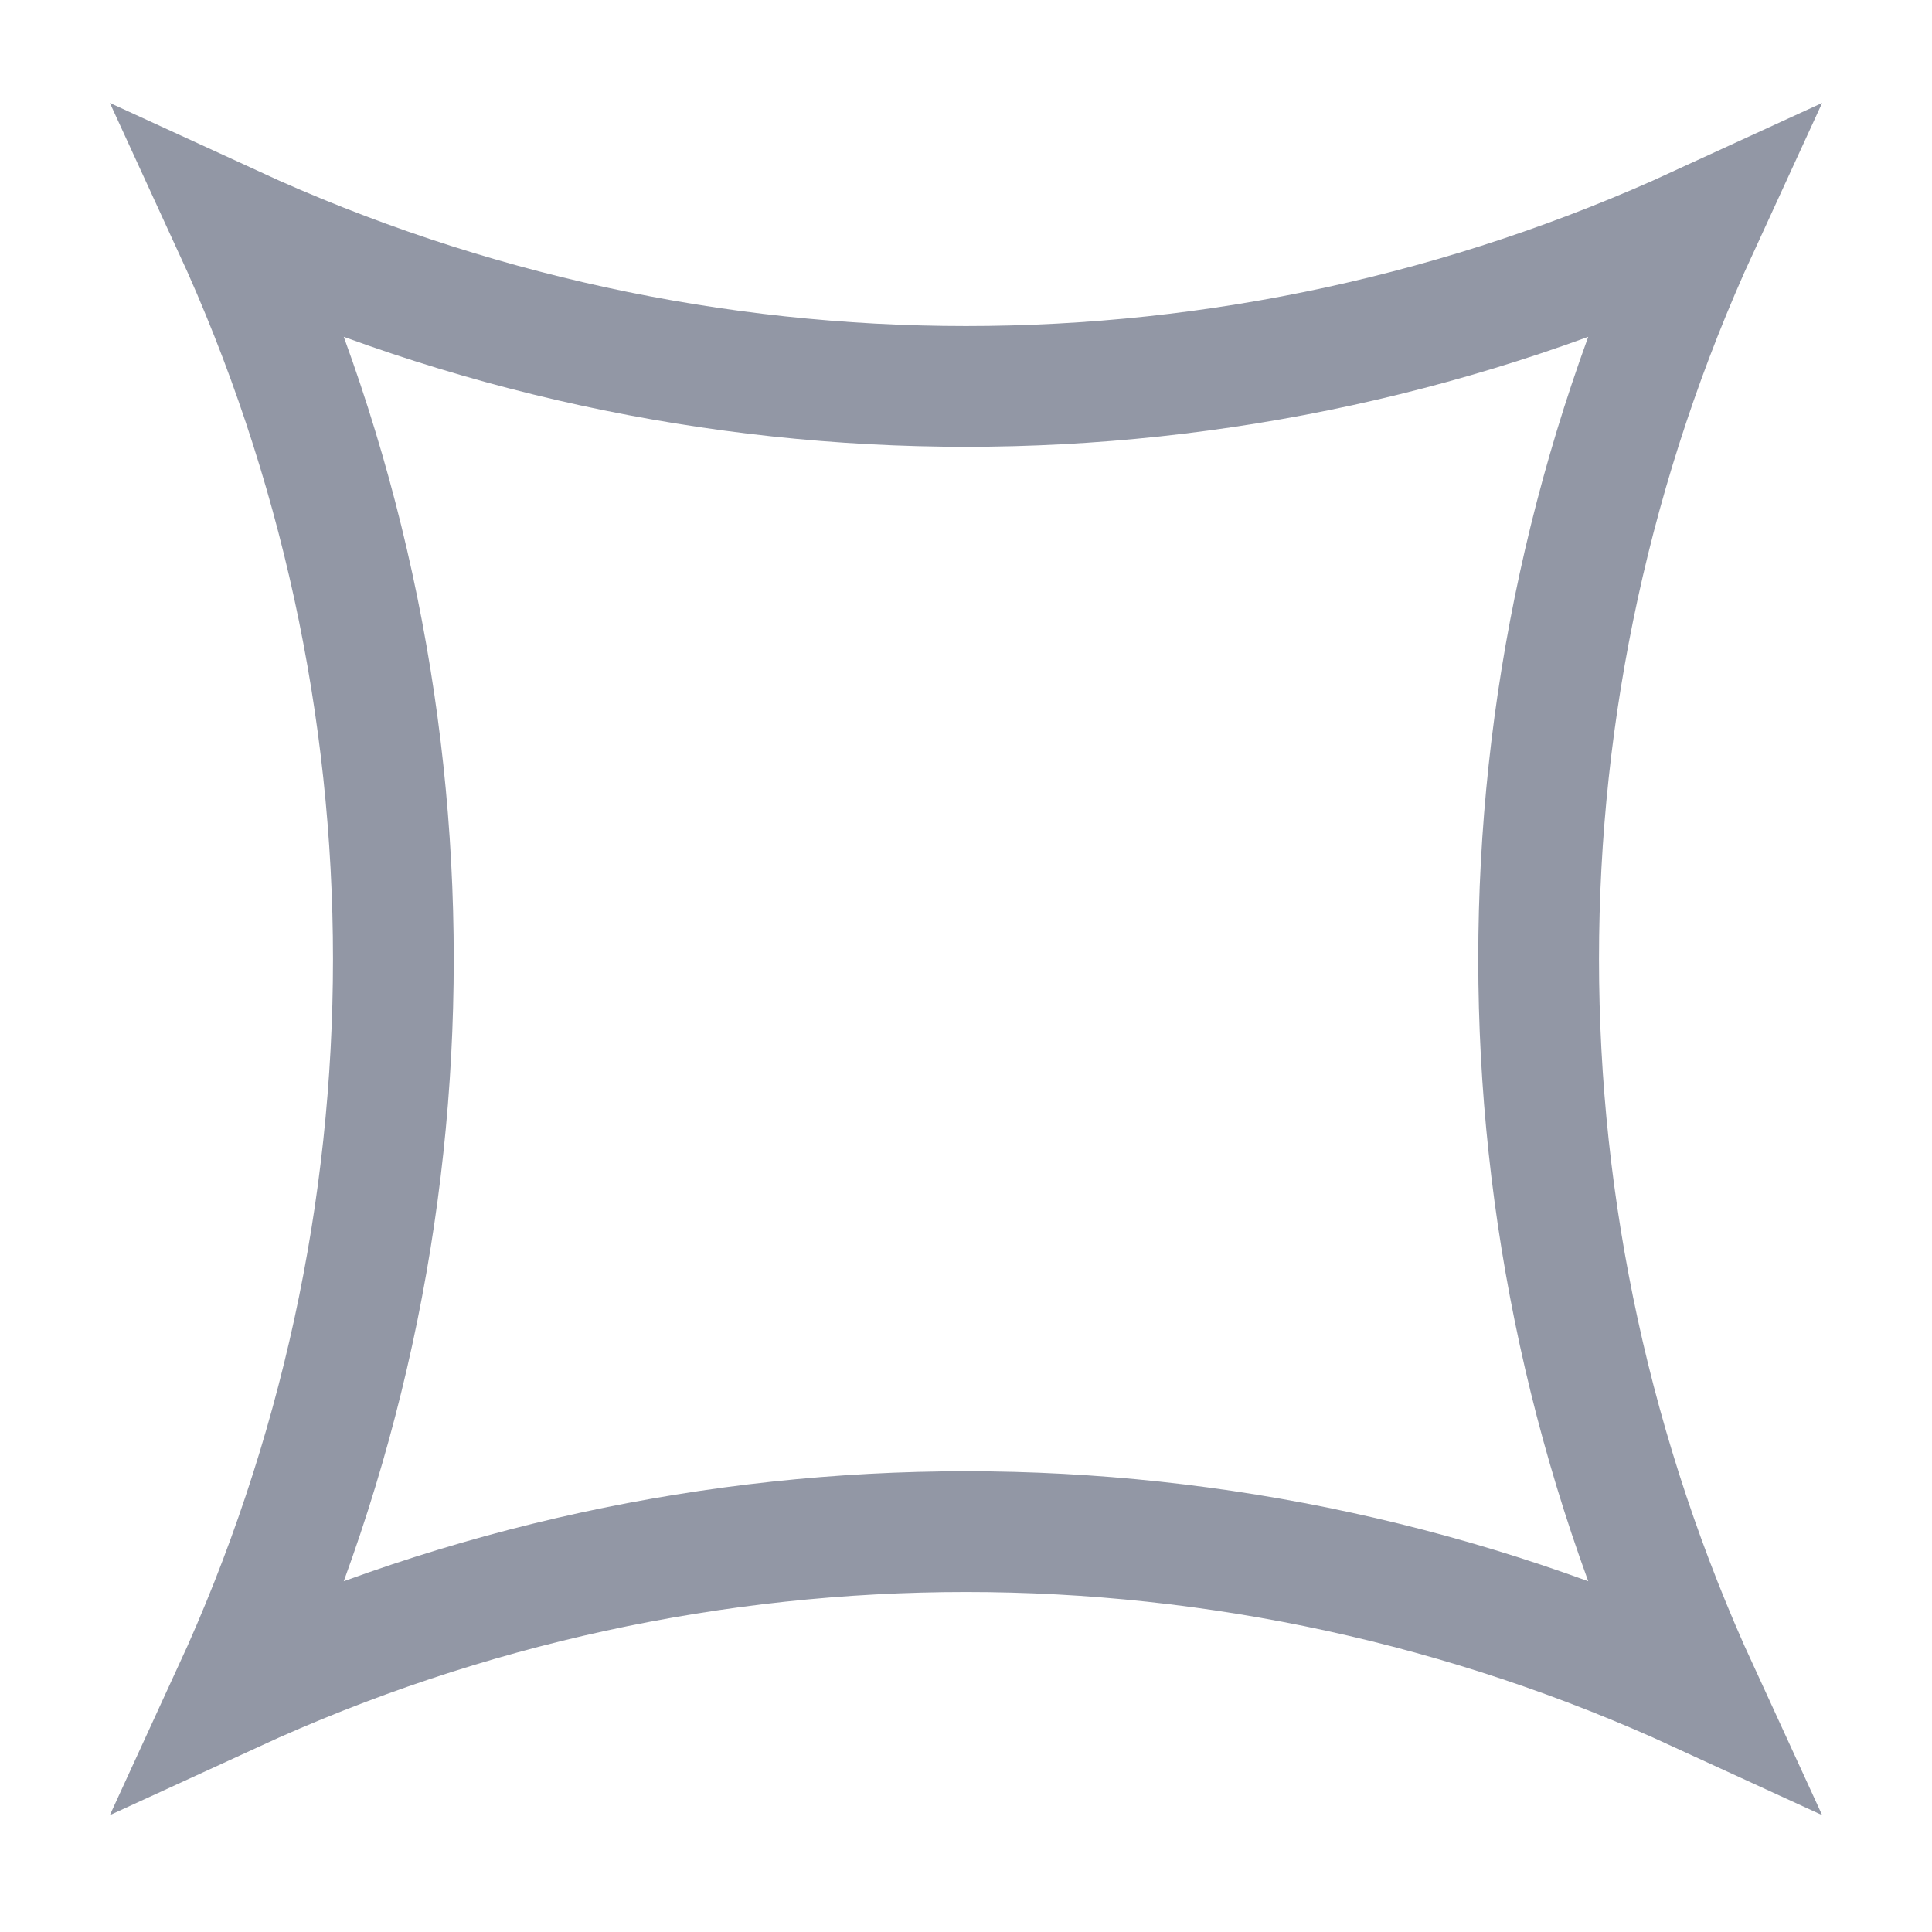 <svg width="24" height="24" viewBox="0 0 24 24" fill="none" xmlns="http://www.w3.org/2000/svg">
<g clip-path="url(#clip0_10283_95)">
<path d="M21.107 2.807C18.449 8.587 18.449 15.24 21.107 21.02C15.326 18.362 8.674 18.362 2.893 21.02C5.551 15.24 5.551 8.587 2.893 2.807C8.674 5.465 15.326 5.465 21.107 2.807Z" stroke="#9297A5" stroke-width="1.5" stroke-linecap="square"/>
</g>
<defs>
<clipPath id="clip0_10283_95">
<rect width="24" height="24" fill="white"/>
</clipPath>
</defs>
</svg>

